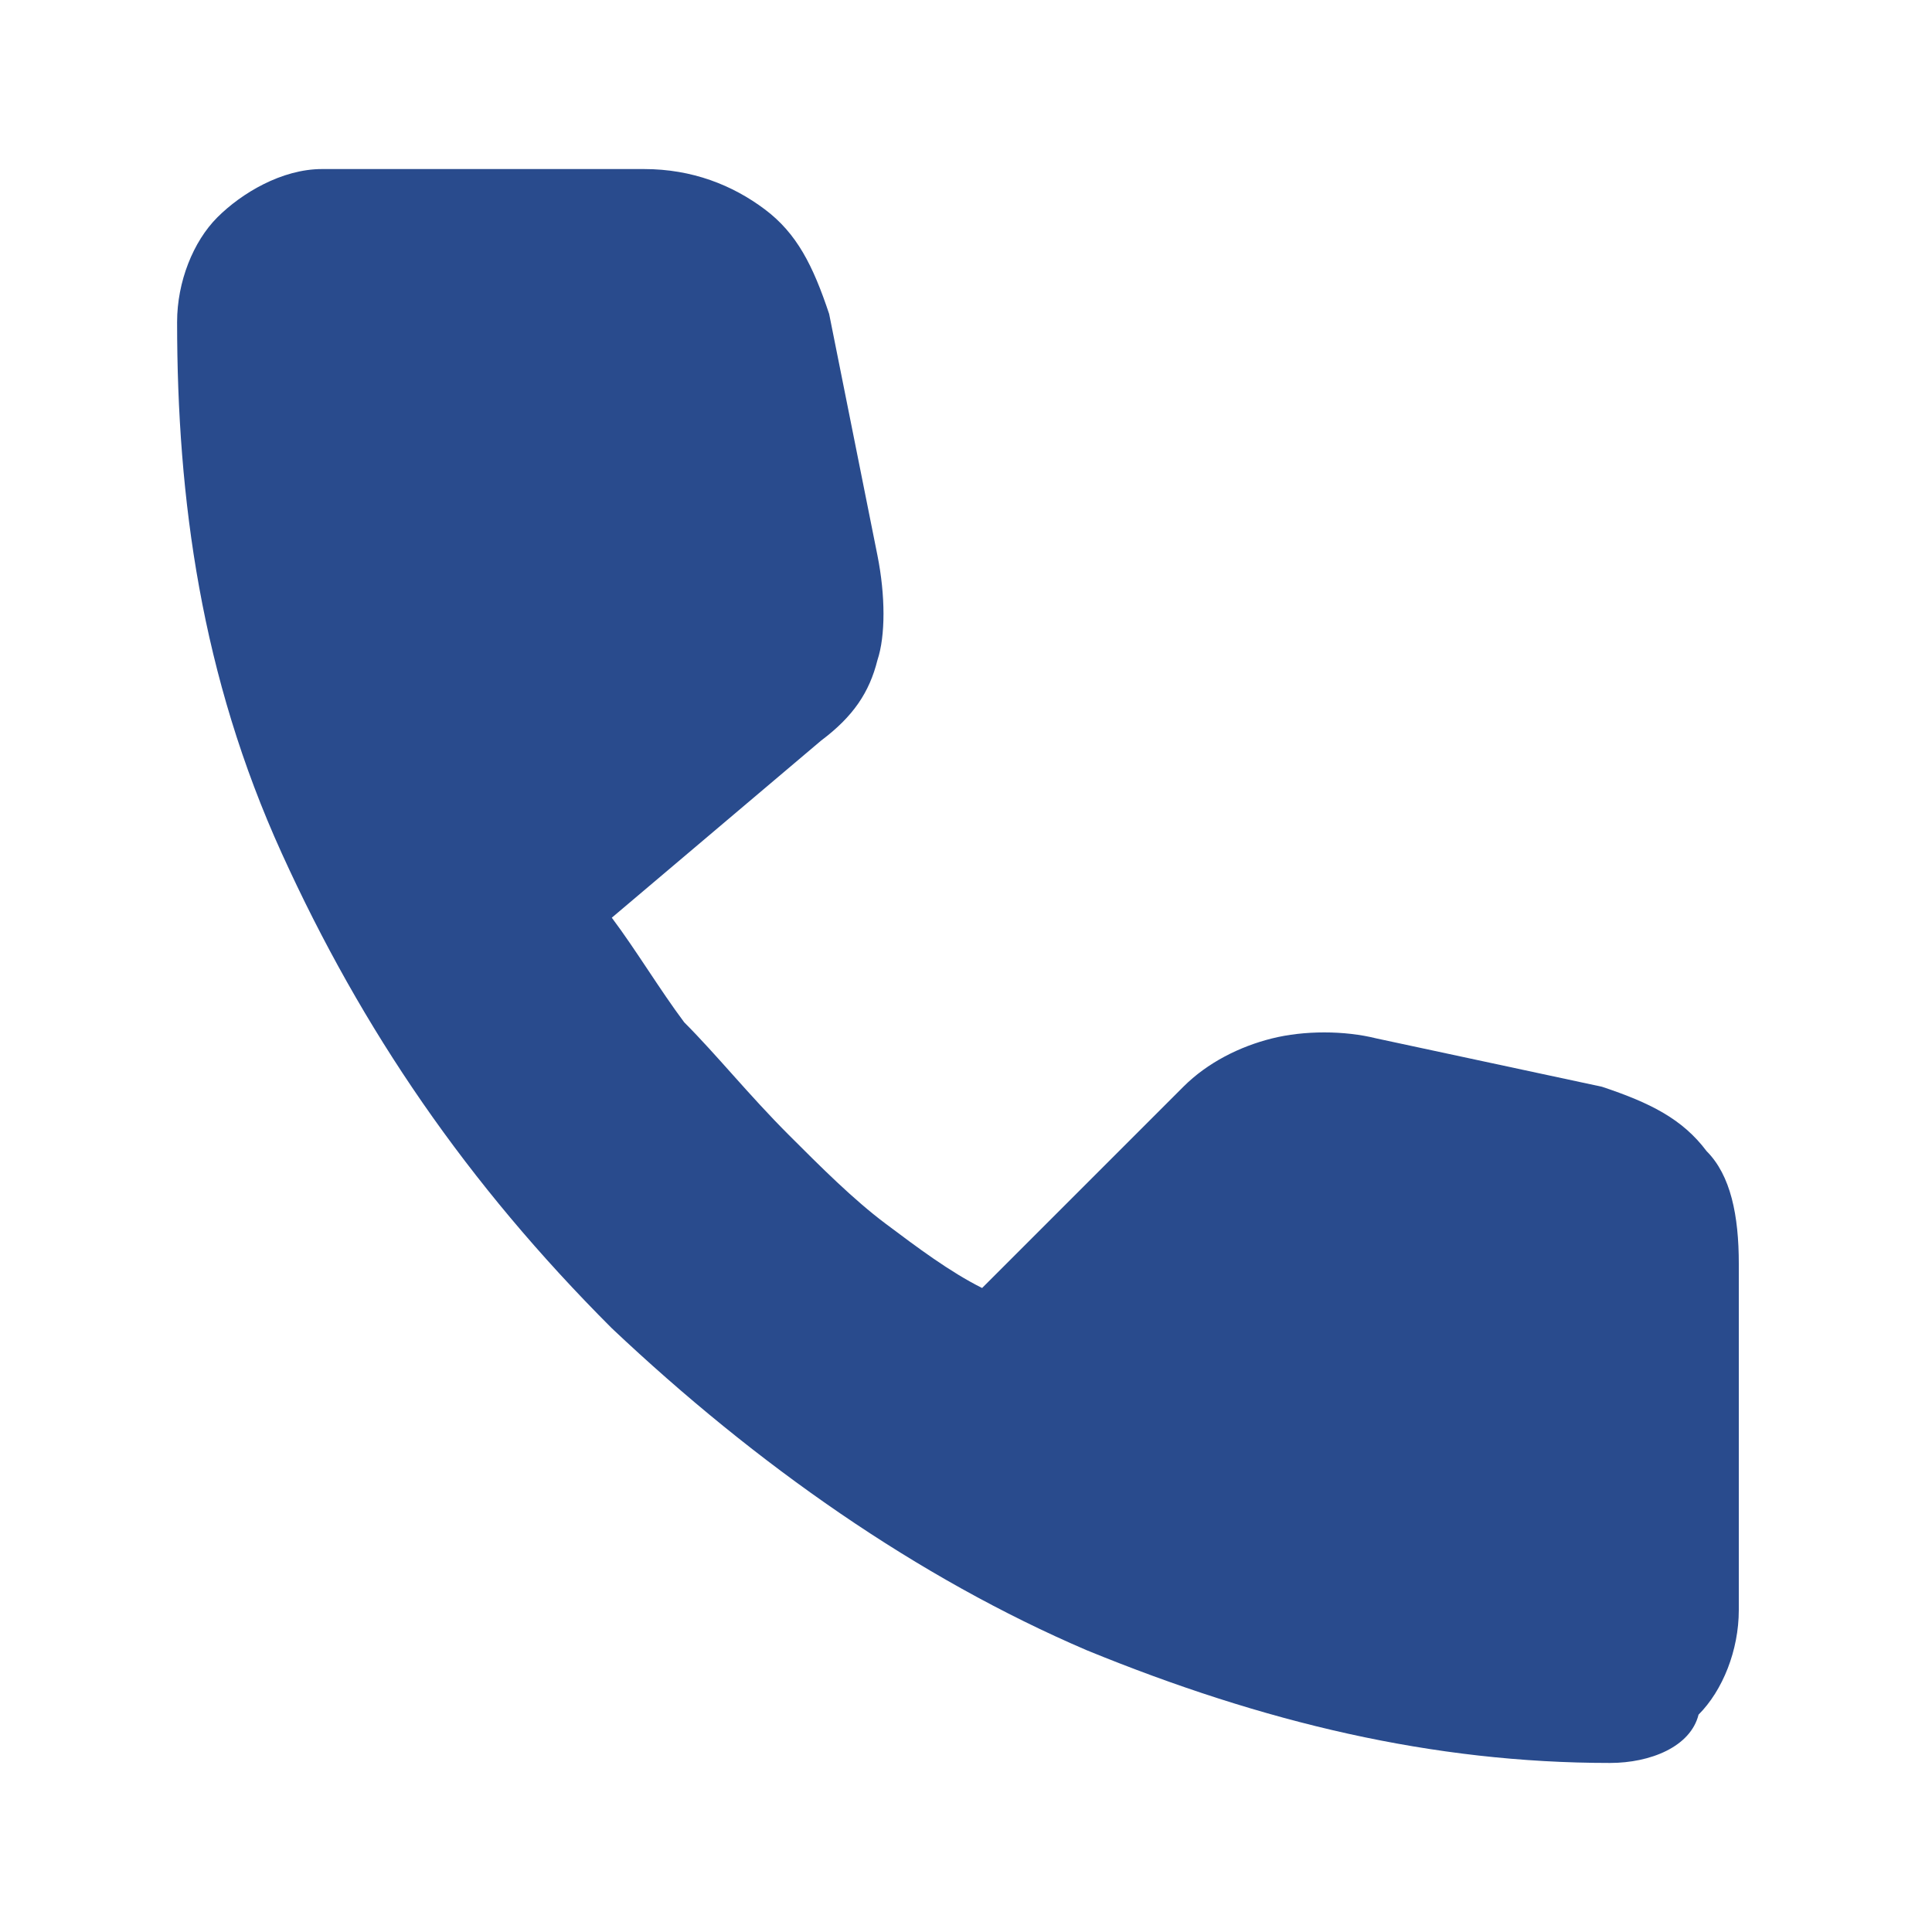 <?xml version="1.0" encoding="utf-8"?>
<!-- Generator: Adobe Illustrator 28.3.0, SVG Export Plug-In . SVG Version: 6.00 Build 0)  -->
<svg version="1.1" id="Layer_1" xmlns="http://www.w3.org/2000/svg" xmlns:xlink="http://www.w3.org/1999/xlink" x="0px" y="0px"
	 viewBox="0 0 24 24" style="enable-background:new 0 0 24 24;" xml:space="preserve">
<style type="text/css">
	.st0{fill:#294B8D;}
</style>
<path class="st0" d="M20,21.9c-2.2,0-4.3-0.5-6.5-1.4c-2.1-0.9-4.1-2.3-5.9-4c-1.8-1.8-3.1-3.7-4.1-5.9S2.2,6.2,2.2,4
	c0-0.5,0.2-1,0.5-1.3S3.5,2.1,4,2.1h4c0.6,0,1.1,0.2,1.5,0.5s0.6,0.7,0.8,1.3l0.6,3c0.1,0.5,0.1,1,0,1.3c-0.1,0.4-0.3,0.7-0.7,1
	l-2.6,2.2c0.3,0.4,0.6,0.9,0.9,1.3c0.4,0.4,0.8,0.9,1.3,1.4c0.4,0.4,0.8,0.8,1.2,1.1c0.4,0.3,0.8,0.6,1.2,0.8l2.5-2.5
	c0.3-0.3,0.7-0.5,1.1-0.6c0.4-0.1,0.9-0.1,1.3,0l2.8,0.6c0.6,0.2,1,0.4,1.3,0.8c0.3,0.3,0.4,0.8,0.4,1.4V20c0,0.5-0.2,1-0.5,1.3
	C21,21.7,20.5,21.9,20,21.9z"/>
</svg>
